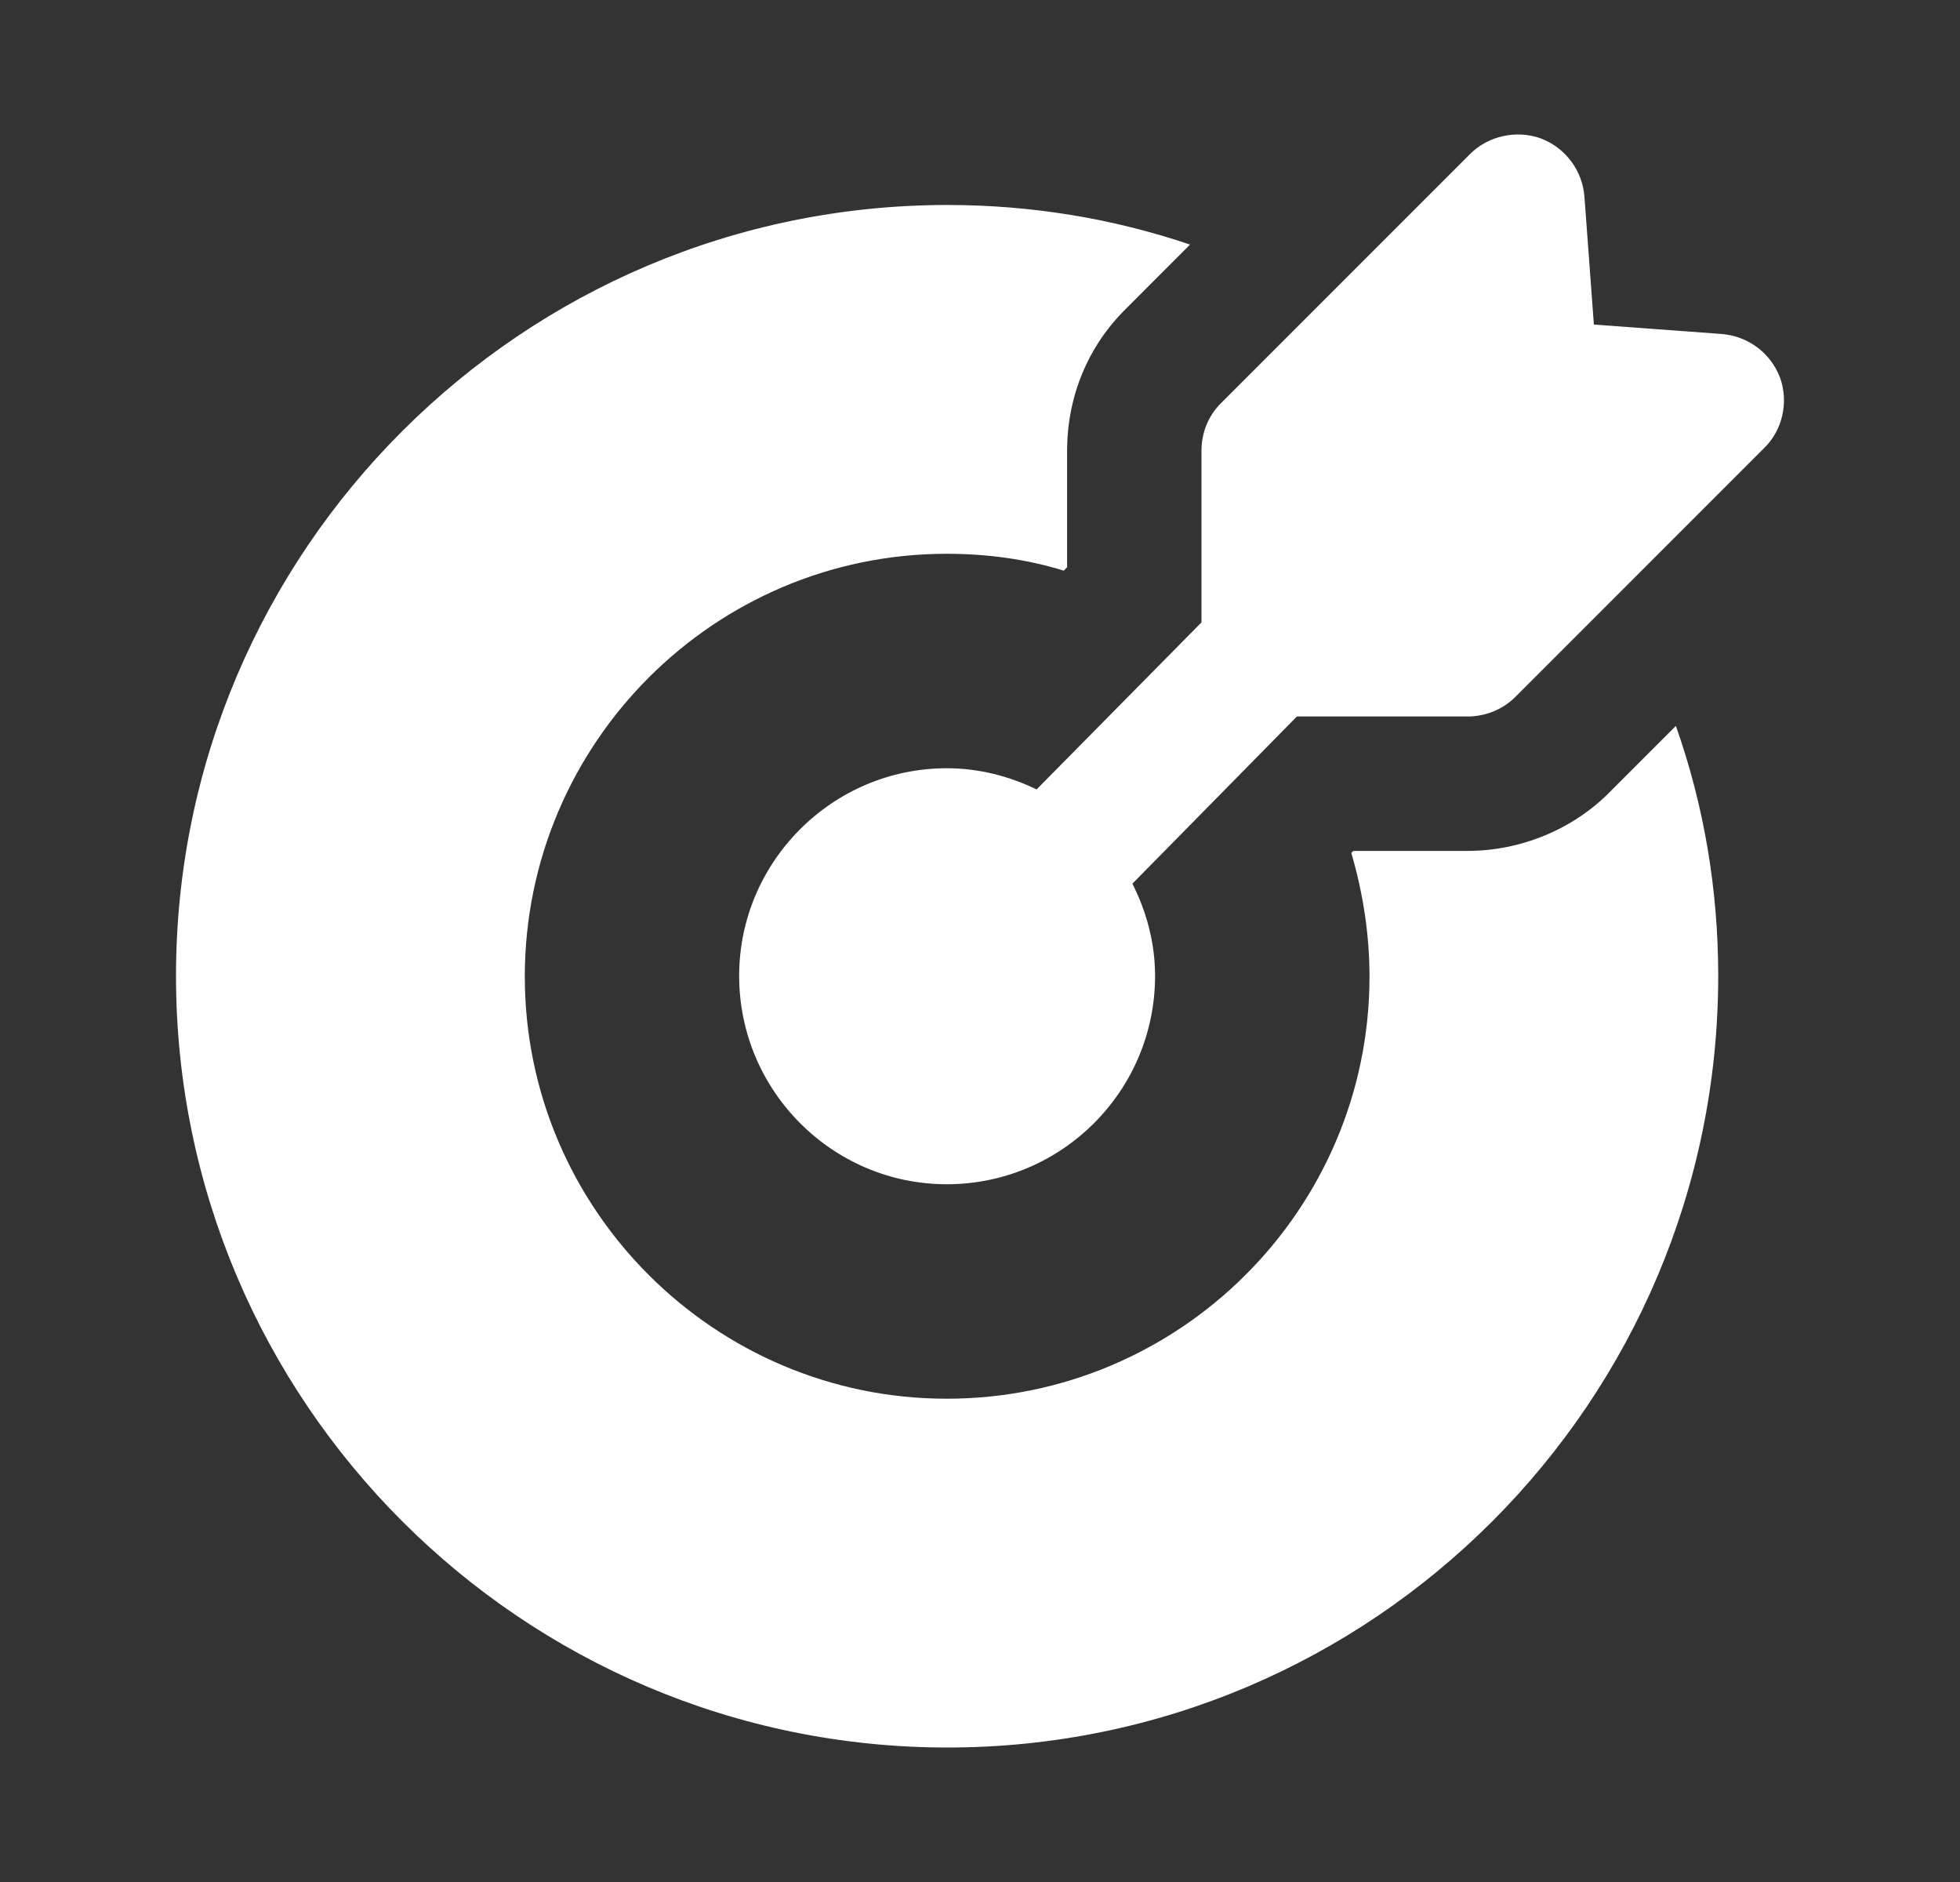 <svg width="25" height="24" viewBox="0 0 25 24" fill="none" xmlns="http://www.w3.org/2000/svg">
<rect x="0" y="0" width="25" height="24" fill="#333333" stroke="none"/>
<path d="M20.536 10.097C20.065 10.577 19.396 10.851 18.719 10.851H17.262L17.236 10.877C17.382 11.374 17.468 11.905 17.468 12.454C17.468 15.419 15.051 17.837 12.076 17.837C9.111 17.837 6.694 15.419 6.694 12.454C6.694 9.479 9.111 7.062 12.076 7.062C12.591 7.062 13.096 7.131 13.568 7.277L13.611 7.234V5.751C13.611 5.057 13.876 4.414 14.365 3.934L15.179 3.119C14.194 2.785 13.148 2.614 12.085 2.614C6.659 2.614 2.245 7.028 2.245 12.445C2.245 17.871 6.659 22.285 12.085 22.285C17.511 22.285 21.916 17.871 21.916 12.445C21.916 11.348 21.736 10.277 21.376 9.257L20.536 10.097Z" fill="white"></path>
<path d="M22.705 4.817C22.585 4.499 22.293 4.285 21.959 4.259L20.33 4.139L20.21 2.511C20.185 2.177 19.97 1.885 19.653 1.765C19.345 1.654 18.985 1.731 18.753 1.962L15.573 5.142C15.41 5.305 15.325 5.519 15.325 5.751V7.937L13.222 10.067C12.874 9.899 12.488 9.797 12.076 9.797C10.619 9.797 9.428 10.988 9.428 12.445C9.428 13.911 10.619 15.102 12.076 15.102C13.542 15.102 14.733 13.911 14.733 12.445C14.733 12.021 14.623 11.625 14.444 11.269L16.542 9.137H18.719C18.942 9.137 19.165 9.051 19.328 8.888L22.499 5.717C22.739 5.485 22.816 5.125 22.705 4.817Z" fill="white"></path>
</svg>
